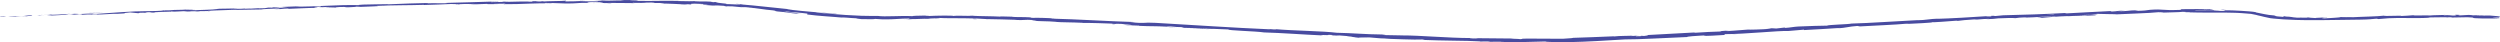 <?xml version="1.0" encoding="UTF-8"?>
<svg id="Ebene_1" data-name="Ebene 1" xmlns="http://www.w3.org/2000/svg" viewBox="0 0 1707.54 28.76">
  <defs>
    <style>
      .cls-1 {
        fill: #484ba0;
      }
    </style>
  </defs>
  <path class="cls-1" d="M.41,11.24c-.89.12-.38.3,2.1.16l1.75-.4-3.84.24Z"/>
  <path class="cls-1" d="M17.1,11.21c2.91-.27,6.26-.68,4.36-.91-2.87.43-3.58.32-6.67.82-2.48.13-4.33.06-3.92-.08-.87.12-3.85.08-5.18.34,3.23.13,7.32-.02,11.58-.39.92.04.03.16-.17.23Z"/>
  <path class="cls-1" d="M259.31,3.98h-1.56c.43.01.96,0,1.56,0Z"/>
  <path class="cls-1" d="M409.42,1.71c-1.14.01-1.62.05-1.68.08,1.06-.03,1.93-.05,1.68-.08Z"/>
  <path class="cls-1" d="M435.05,2.1c-.55-.01-1.01-.02-1.51-.03.58.03,1.16.05,1.51.03Z"/>
  <path class="cls-1" d="M259.31,3.98h4.01c.28-.11-2.06-.03-4.01,0Z"/>
  <path class="cls-1" d="M50.46,9.17c-.84.05-1.54.1-2.17.17.69-.04,1.36-.07,2.04-.11.04-.02.07-.04.13-.06Z"/>
  <path class="cls-1" d="M193.16,6.04l-1.22.04c-.36.05-.69.1-1.01.17l2.23-.2Z"/>
  <path class="cls-1" d="M142.39,7.66c1.15-.02,1.54-.32,1.98-.46-.64.14-1.49.22-2.5.27-.02.05.14.11.52.18Z"/>
  <path class="cls-1" d="M61.88,9.89l-1.43.09c.37-.02,1-.06,1.43-.09Z"/>
  <path class="cls-1" d="M229.5,5.08c.09.04.27.07.47.09,0-.04-.18-.06-.47-.09Z"/>
  <path class="cls-1" d="M1648.39,10.26s.02.03,0,.05c.3-.04.39-.06,0-.05Z"/>
  <path class="cls-1" d="M1707.28,11.98h-.82c-.09.04-.18.09-.18.14l1-.14Z"/>
  <path class="cls-1" d="M481.88,3.37c-.09,0-.12,0-.21-.02-1.23-.03-.53,0,.21.02Z"/>
  <path class="cls-1" d="M911.83,24.53c-4.86-.48,7.95.04.62-.57.68.15-6.69.12-.62.57Z"/>
  <path class="cls-1" d="M51.78,9.16c.69-.03,1.38-.05,2.08-.08-.95.03-1.59.05-2.08.08Z"/>
  <path class="cls-1" d="M912.45,23.96h0s-.76-.06-.76-.06c.31.03.49.04.76.06Z"/>
  <path class="cls-1" d="M589.53,13.17c-.22-.06-.65-.11-1.1-.16.04.03.28.07,1.1.16Z"/>
  <path class="cls-1" d="M509.34,5.08l1.98.24c-.78-.11-1.42-.18-1.98-.24Z"/>
  <path class="cls-1" d="M631.39,12.81c1.08,0,1.45.04,2.93-.01-.14,0-.27-.02-.45-.03-.53.04-1.25.07-2.48.04Z"/>
  <path class="cls-1" d="M674.87,13.06c-.23-.02-.53-.05-.8-.08-.43,0-.93-.01-1.38-.02l2.18.1Z"/>
  <path class="cls-1" d="M1516.59,6.6c.95.1,1.54.2,2,.3-.67-.23,5.74-.08-2-.3Z"/>
  <path class="cls-1" d="M50.49,9.33c.25-.08.62-.13,1.29-.17-.5.02-.98.05-1.45.07-.12.05-.15.09.16.1Z"/>
  <path class="cls-1" d="M633.13,10.58l6.92-.03c-1.93,0-4.45.02-6.92.03Z"/>
  <path class="cls-1" d="M1204.61,19.71l1.58-.13c-.61.03-1.17.07-1.58.13Z"/>
  <path class="cls-1" d="M660.61,10.48c1.24.11,2.54.22,3.9.28.29-.01.61-.02.8-.05l-4.7-.23Z"/>
  <path class="cls-1" d="M1518.61,6.91s-.01,0-.01,0c0,0,0,0,.01,0Z"/>
  <path class="cls-1" d="M1563.83,11.17c-6.54-.35-3.1.2-4.5.34-7.81-.54-3.59-.57-6.22-.98-1.26-.06-2.24-.16-3.33-.33-1.06-.16-2.08-.34-3.06-.52-1.97-.37-3.8-.74-5.61-1.14-.26-.12-.96-.29-.12-.19-.66-.1-1.39-.22-2.19-.34-.81-.12-1.73-.2-2.6-.25-1.79-.12-3.74-.26-5.73-.39-3.97-.27-8.04-.36-11.08-.34-.45-.05-.68-.08-.79-.11.97.2,1.12.42.91.54-2.96-.08-5.49.1-6.6-.17,1.81.05,1.96-.04,2.81-.1l-3.1.03c-2.78-.42,4.23-.02,4.24-.27-3.02,0-6.3-.02-9.39.03-3.09.05-6.01.07-8.32,0-.97-.35,10.82-.03,4.65-.38,2.39.07,4.78.1,7.16.22-5.47-.67,4.35.14-.67-.55-9.43-.21-10.55.04-19.96,0-2.12.2.7.28-1.41.48-13.35.51-10.53-.74-20.34-.06-2.54.29-3.51.72-10.51.71l2.37-.46c-9.12.25-5.19.69-14.74.77,1.69-.21,7.16-.38,5.78-.38-6.19-.09-4.37.37-9.12.54l-1-.31c-9.7.41-20.38,1.1-31.11,1.64.59-.13,2.43-.31-.09-.31-13.54.76-28.92,1.27-41.98,1.54l-4.98.48c-1.16.04-2.16-.05-.9-.15-5.1.09-.26.2-2.7.41-2.9.13-3.84-.02-2-.18-4.49.28-10.89.68-17.35,1.08-6.46.35-12.98.7-17.72.79l1.84-.18c-7.38.27-8.29,1.03-15.13,1.15l1.31-.13c-16,.77-33.65,2.08-45.87,2.38-2.29.56-15.83.77-16.83,1.42-9.15.27-6.54,0-19.4.59-3.43.18-5.09.68-9.33,1l-.12-.3-5.74.67-3.09-.18-3.98.32c1.59-.08,3.38-.06,3.14.04-3.11.26-6.9.43-9.94.52-3.04.09-5.32.1-5.4.02l-14.7,1.12c.32-.14,2.78-.33,4.72-.52-7.84.76-1.45-.24-8.63.46.97.01-.51.21-.67.28-3.6.02-11.76.49-17.8.89l1.15-.28c-10.91.6-23.01,1.25-35.26,1.92,4.4-.12,3.41.3-.18.51l-1.45-.26c-2.31.3,3.76-.04-.99.41-4.58.17-3.09-.23-.47-.46l-5.56.36c-.33-.08.97-.19,1.31-.33-2.27.3-9.62.11-12.9.59l-.32-.09c-12.25.45-17.8.79-27.78,1.05-.19.28-4.09.34-7.06.63-7.34,0-15.48-.05-24.32-.12-6.21.12-1.82.23-4.61.39-.46-.25-9.28-.28-4.7-.43-10.61-.1-13.55-.13-26.97-.25,1.45.15,3.09.24,2.24.3-2.44-.03-5.54-.26-5.19-.38h.64c-15.08,0-34.74-1.84-46.74-1.79h.67s-12.45-.23-12.45-.23c-5.72-.28,3.44-.05-.79-.38-13.43-.12-21.19-1.01-32.24-1.21-8.51-1.16-30.34-1.4-41.85-2.47l.66.21c-2.99.02-3.6-.28-5.8-.43.3.15,3.23.32,1.37.33-25.27-1.06-52.12-2.94-78.02-4.41-9.47-.52-5.42.64-17.34-.38l3.41-.16c-19.14-.55-39.1-1.93-57.84-2.37,1.12-.03,1.16-.13,2.98-.05-1.97-.2-5.63-.36-8.8-.44-1.59-.04-3.05-.06-4.13-.06-1.07,0-1.76.02-1.77.07-2.92-.14-.67-.21-2.46-.38-3.96-.29-9.97-.05-12.07-.36-.36-.05,1.12-.04,1.85-.03-2.59.03-12.05-.45-9.58-.09-7.03-.36-13.46-.24-19.07-.56-3.66.17-12.07-.31-13.23.15.5-.48-12.34-.29-16.79-.02,1.49-.15-3.87-.1-2.13-.31-5.07.07-9.72.2-8.83.42-9.35-.44-18.78.58-24.03-.17-3.76.02-7.45.02-11.06-.09-3.62-.12-7.18-.3-10.7-.54-7.04-.47-13.88-1.06-20.63-1.7.53-.38,14.91,1.43,14.37.86-12.81-.97-20.22-1.42-32.89-2.89-3.28-.42,1.89,0,3,.05-12.79-1.2-24.7-2.75-36.11-3.61.04-.04,1.27.04,2.43.11-2.25-.2-5.22-.58-4.98-.35l2.19.16c1.78.32-.47.26-3.21.13-2.74-.11-5.98-.28-6.18-.22,3.87-.28-11.26-1.06-5.14-1.31-1.48-.09-3.35-.11-3.02.05-2.2-.19-2.89-.31-.65-.32-4.04-.23-5.35-.2-6.56-.18-1.21.02-2.33-.03-5.99-.09.03-.1,1.51-.1,2.27-.2-3.71.11-7.44.22-13.62-.01.37-.05-.34-.15,1.5-.1-5.31-.09-9.84-.12-14.49-.05-4.65.07-9.44.12-15.26-.01,3.44-.41-3.96-.17-4.58-.54l-6.26.07,2.51.2c-5.49-.07-10.33.29-15.05.17l4.08-.17-10.28.12,5.82.12c-5.55.22.6.47-6.71.4,1.48-.04-5.49.02-8.35-.19h.02c-2.71.14-5.5.25-9.56.21-1.05-.11.84-.42.16-.49-2.67.34-12.84.24-16.23.61,1.13-.09,1.19-.29.81-.32l-2.24.28c-2.54-.05-2.91-.09-2.5-.25-7.64.04,2.43.44-6.64.35.71-.03.37-.06,1.85-.12-9.11-.02-17.6.42-25.97.44-2.48-.33,7.31-.22,4.48-.49-12.07.29-24.98.86-36.66,1.05h2.18c-1.61.56-8.7-.08-14.6.3,1.44-.07,1.89-.34,1.5-.27-8,.1-16.35.47-28.46.95l1.5-.17c-4.72,0-12.41.24-17.5.31-1.51.17-4.42.23-2.65.38-15.72-.4-29.93,1.24-43.87.97,1.66-.05,3.97-.23,2.64-.19l-11.86.46c.94.2,1.56.09,4.06.2-1.5.18-4.84.39-7.78.47,5.33-.32-.06-.37-2.36-.43.39.06-.4.16-.2.23-6.21-.22-1.02.5-9.49.48l.44-.13c-3.16.16-6.08.41-9.49.48-1.42-.22,3.37-.23,3.58-.45-4.79.16-9.45.79-13.79.66,2.04-.11,4.96-.26,7-.36-4.74-.17-5.28-.07-8.79-.02h.35s-8.12.12-8.12.12l2.07.02c-5.98.89-12.21.52-20.28,1.24,7.84-.69,1.29-.29,1.88-.61-2.07-.02-5.21-.01-4.32-.12-3.81.37-6.38,0-11.76.55-.24-.09-4.09.13-3.23-.14-4.96.25,1.18.13.77.27-7.64.6-18.01.2-29,1.04-9.49.52-11.23.91-20.04,1.39-2.98-.05,2.42-.44,2.42-.44-4.8.03-8.41.18-12.93.46.91-.12-.03-.16-1.42-.21-3.63.16-2.41.44-7.2.48.82-.14,1.86-.35,3.61-.52-4.27.28-8.49.55-12.91.83-1.18-.13,2.66-.36,4.22-.52-4.97.26-12.88.64-14.41.96l3.19-.02c-1.81.08-.94-.2.39-.3,4.25-.37,6.15-.14,6.4-.05l-3.15.18c3.26.45,12.66-.56,19-.76l-2.63.51,6.5-.58c1.39.06,2.34.25-.79.43,4.56.04,4.02-.3,7.94-.2.43.02.24.05-.16.08l4.44-.28c-.87.12.75.27-1.98.3,7.99-.04,12.85-.77,15.87-.56l-.67.05c11.06-.53,1.06-.35,9.35-.99l5.61.56,1.08-.34c1.14-.03,3.4-.08,2.99.05,4.24-.35-.73-.11,1.73-.39,5.51.09,15.15-.64,16.41-.2,1.96-.3-5.26,0,.6-.36,1.69.46,6.78-.31,11.81-.24-1.53.32-6.3.33-1.26.41,3.01-.55,9.78-.22,14.01-.44.19-.37,9.21-.45,16.31-.79-.45.14,13.38-.21,20-.28l-.19.07c1.27-.41,8.09-.54,13.06-.77-.19.23-1.08.34-3.77.52l4.67-.14c1.1-.15,2.55-.26,5.58-.38l-1.17.31c6.21-.19,12.51-.67,20.51-.72.44-.27-6.38-.53,2.07-.94.32.13.64.36-1.57.48.72-.04,2.58-.19,4.04-.17l-3.37.33c3.64,0,1.9-.25,4.81-.31-.05.2,2.16.08,1.75.25-.74.04-2.54-.01-3.65.1,3.28-.06,7.26-.05,8.57.06-.29-.1,0-.27,2.4-.36,6.21-.18,2.13.18,5.76.19,1.5-.18,5.47-.13,5.57-.43,1.82-.04,2.16.08,2.86.15,3.21-.21,15.02-.42,11.39-.64h-.83c.15,0,.34-.02.53-.03h-.03s.03,0,.03,0c10.53-.57,21.9-.38,32.36-.72v.1c6.23-.25,13.88-.37,18.34-.68,1.85-.04,4.36.09,3.58.22,4.77-.18,5.31-.28,12.2-.25-4.8.26,1.66.12-4.92.21,6.2-.02,7.61.11,14.27-.28-2.26.29,4.68.24,7.62.11l-4.35-.1c3.31-.1,6.21-.12,9.16-.15l-1.59.36c12.7.16,22.88-.99,32.55-.45,3.36-.27-6.9-.08-3.9-.39,5.84-.02,11.93.38,13.76.36,8,.11,7.46-.53,15.83-.45-1.07-.11-2.08-.43,4.17-.57,5.85.02,7.18.47,3.5.58-1.4.02-2.08-.02-2.02-.06-1.89.05-4.36.11-2.05.23l.76-.12c2.9.11,10.94.06,9.05.26,4.41-.13,1.89-.2-1.38-.25,7.49.12,11.71-.02,19.42.15-1.23-.07-2.35-.22-1.13-.21,11.31.22,4.98-.19,12.65-.2,4.35.21-1.57.42,6.15.32,4.71.2.99.31-.88.41,7.03-.13,13.12.43,17.13.55h-3.7c2.21,0,4.02.05,5.87.09l-2.11-.29c2.17.09,4.01.13,3.97.23,2.24-.1-1.7-.43,2.75-.54,2.9.14,8.81.21,9.79.6-9.07-.59.98.35-6.69.03,1.48.03,3.29.12,5.45.26.32.05-.31.05-.9.04,8.66.83,4.01-.14,13.01.58-1.16.08,2.06.51,3.53.61-3.62-.33-1.71-.45,1.63-.29,5.76.67,6.28.5,9.3.8l-3.44-.4c1.19-.06,4.07.24,8.09.6.33.17-3.66-.28-2.23-.07,4.5.14,10.05,1.37,16.29,1.83,2.87.43.24.36,2.77.72,7,.53,7.52,1.07,14.88,1.67-2.09-.47-2.46-.45,2.72-.12l-12.07-1.13,7.77.49c-3.64-.39-7.69-.68-9.87-.96,3.71.21,3.32.22,1.6-.16,4.94.9,9.89.87,15.62,1.71l-.24.57c8.63,1.15,15.41,1.33,26.67,2.37-1.21-.12-2.41-.25-3.62-.39.76-.05,2.5.09,4.51.24,2.01.16,4.28.35,6.12.39-.35.17,1.93.39,3.49.58-.18-.13,8.3.28,9.33-.15l5.05.3c9.13.12,10.42-.58,19.18-.58-2.64.24,1.35.34-4.53.55,2.93-.02,5.56-.02,5.61-.15,1.71.11,8.11-.36,10.81-.2,1.23-.1,1.63-.31,4.92-.33.36.04-.01.1-.01.1.01-.1,5.14-.18,2.27-.37,4.51.27,10.81.2,16.96.23,6.14.05,12.16.24,16.07.58,6.39.07,14.08.31,19.87.49-.37.05-.02.1-1.12.04,7.99.48,4.94-.42,14.02.16,4.63.51-4.84-.03-1.94.21,1.23.7,10.98.37,17.08,1l-1.48-.02c4.67.4,11.42.26,19.06.65,0,0-.37.04-.05.1,5.24-.1,15.14.26,22.5.54-2.3.14-3.35-.03-1.96.3,3.3.12-.95-.46,5.64-.21,2.13.24,6.87.6,7.49.9l-6.2-.29c3.16.51,8.03.38,11.3.61l-.43.13c9.51.43,9.66.05,19.88.59l-1.05-.17c5.6-.11,4.67.45,10.26.45l1.67.48c3.69.09,12.93.28,19.54.55-3.76.1-11.5-.15-16.29-.22,3.65.19,12.41.61,14.33.51-1.47-.04-3.33-.04-4.78-.17,4.5-.08,10.4.07,17.68.45-1.33.7,18.96,1.17,24.21,2.02,12.89.37,25.54,1.41,40.54,2.08-5.29-.85,4.38.19,3.49-.46,3.5.13,4.83.2,5.14.26l10.57.84c2.5.29-3.33-.02-3.02.14,7.65.39,3.2.4,8.26.8-1.03-.27,2.68-.19,7.03.09l-6.13-.56c10.71.16,9.22.93,20.02,1.05l-3.42.05c5.54.11,20.41.86,25.86.53.98.11,2.26.32-.17.28,6.61.26,13.98.43,20.98.52,7,.09,13.63.2,18.76.5l-1.01.12c2.47.03,4.3-.2,7.39.01-.16.06-1,.13.15.16,1.31-.03,6.57-.15,9.84,0l-2.8.12c3.23.1,6.08.16,8.71.16,2.63-.02,5.05-.07,7.4-.13,4.7-.12,9.13-.23,14.54-.37-.03.42,10.15.48,15.22.41l-.18.07c15.04-.32,25.53-1.13,39.43-1.9,8.66.12,29.25-1.15,43.13-1.66-2.12.04.33-.36,2.79-.54,3.26-.09,8.98-.79,8.48-.36l-1.16.06c2.47.27,9.15-.23,14.38-.52l.83-.58c13.7,0,35.76-2.4,43.25-2.16,3.29-.33,7.37-.58,10.62-.91l-.16.29c9.13-.48,13.69-.73,24.97-1.48l-2.29.34c6.36-.37,7.98-1.3,13.85-1.67l1.79.31c11.1-.67,22.36-.98,33.31-1.97-.18.07-.5.21-2.29.33,5.23-.3,20.23-.85,18.3-1.31.15.38,11.46-.59,17.45-1.03l-.92.32c5.05-.59,5.2-.7,12.27-1.13,1.68-.04,1.48.15-.75.19,5.59-.11,4.34-.44,11.12-.57l-2.52.28c5.75-.2,5.29-.28,8.44-.61,3.61-.25,10.91-.33,11.77-.13.77-.19,3.91-.52,7.3-.59.46.08-.77.19-1.39.24,9.62-.22,14.28-.95,20.9-.97.14.09.57.11,1.12.12-7.63.33-13.78.59-13.21.54.01.26,6.18.03,1.29.6,4.94-.41,13.39-1.21,19.4-1.35.29.01.58.02.8.05l-.62.06c1.39-.04,2.63-.11,3.8-.21,1.92-.04,3.14-.06,4.98-.13.72.18,7.07-.19,10.15-.29-.27-.27,3.76-.38-.02-.47.49,0-.58.06-2.62.15-.46.03-1.01.05-1.31.08.06,0,.13-.02.21-.03-2.02.09-4.65.21-7.64.34,2.42-.24,4.96-.47,8.36-.46,1.57-.24,3.3-.5,4.27-.62,4.22.22,12.34.13,13.48.34,9.38-.51,22.11-.78,28.01-1.44,2.67-.14,3.07.1,4.07.16-1.54.07-3.37.1-4.21.2,5.33-.25,15.81-.31,17.09-.66,6.73.13-3.78.36,5.47.25l-1.25.12c4.55.1,8.66.21,12.6.17,3.94,0,7.69,0,11.51-.01,1.91.04,3.83.08,5.8.11,1.97.05,3.99.09,6.07.26,2.08.15,4.26.29,6.5.52,2.2.31,4.51.96,6.93,1.63-1.35-.37-2.02-.55-2.28-.67,2.79.68,5.57,1.47,8.5,1.98,1.5.25,2.93.29,4.4.44,1.46.12,2.93.24,4.4.36,2.94.14,5.89.33,8.85.4,2.96.05,5.92.17,8.87.15,11.83.07,23.61-.29,34.96-.36,6.45-.09,7.15-.35,11.08-.65l1.41.26,6.72-.55c9.54-.54,16.54.29,28.61-.38l-1.56-.18c4.34-.02,13.75-.24,13.02,0,.44-.04,1.42-.21,3.12-.09l.13.16c3.55-.06,7.11-.19,10.66-.2,8.26.25-1.3.59,10.75.85,4.48.07,12.77-.08,11.09-.23-1.81-.06-4.62-.24-4.75-.4l4.1.04c.76-.44,3.94-.82-6.13-1.45-2.34.03-4.69.03-7.03.09l-2.26-.26c1.97.03,3.94.05,5.91.11-3.35-.33-5.48-.13-7.86-.05-.56-.13-1.55-.23-2.94-.3-2.3.1-4.6.23-6.9.38-.83-.19,3.09-.35-1.53-.47-3.23.2,3.1.42-2.25.54-3.36-.21-2.38-.41-6.32-.2-.55-.12.28-.2,1.84-.26-3.51.17-9.29.13-11.1.39-3.5-.2-11.84.26-11.51-.18-1.1.13-6.17.49-9.39.59,5.87-.69-12.06.31-10.52-.3-4.34.6-15.72.72-23.42,1.18.43-.05,1.27-.15,1.95-.14-4.34.07-5.6-.02-8.39-.06-.55.39-7.3.65-10.94.9-5.32-.33,3.22-.49,1.55-.84.27.32-9.23.39-7.42.63-4.06-.26-3.5-.14-5.59-.48-.72.51-3.78.01-7.15.22-5.86-.44-1.49-.51-7.93-.67-3.05-.31,2.68-.18,2.68-.18ZM1410.26,9.28h0c1.32-.07,2.45-.13,3.17-.16-.66.03-1.58.08-3.17.16ZM1397.34,9.85c1.57-.07,3.53-.15,5.6-.24.46.08-.03.2-1.33.25.7-.1-2.34-.02-4.28-.01ZM1424.75,10.61c-2.04.13-2.73.1-3.01.05.97-.05,2.09-.11,3.57-.18.06-.01.18-.03.24-.04-.19.06-.41.12-.8.18Z"/>
  <path class="cls-1" d="M1428.41,10.09c.29-.02.46-.03.84-.05-.42,0-.82-.01-1.22-.02-.25.04-.5.08-.72.12.37-.02.76-.03,1.1-.05Z"/>
  <path class="cls-1" d="M257.48,3.98h.27c-.23,0-.44-.01-.57-.03.18.02.18.02.3.03Z"/>
  <polygon class="cls-1" points="1218.98 18.7 1219 18.77 1220.13 18.64 1218.98 18.7"/>
  <path class="cls-1" d="M186.25,4.97c-.14-.02-.4-.04-.94-.04.04.02.45.03.94.04Z"/>
  <path class="cls-1" d="M155.5,5.84l-4.35.04c1.88-.02,3.26-.03,4.35-.04Z"/>
  <path class="cls-1" d="M131.85,6.46c-.3.06-.38.1-.46.14.02,0,.03,0,.05,0l.41-.14Z"/>
  <path class="cls-1" d="M507.91,3.05c.32.03.63.05.91.08,2.14.16.69.03-.91-.08Z"/>
  <path class="cls-1" d="M395.98.71c1.19-.05,2.36-.1,3.6-.15-1.99-.01-3.54-.01-3.6.15Z"/>
  <path class="cls-1" d="M632.38,10.58s0,0-.01,0c.27,0,.5,0,.77,0h-.76Z"/>
  <path class="cls-1" d="M404.78.54c-1.99-.05-3.66-.03-5.2.02,1.63.01,3.56.03,5.2-.02Z"/>
  <path class="cls-1" d="M29.38,9.92l-1.14.03s-.05.04-.13.05l1.27-.08Z"/>
  <path class="cls-1" d="M28.11,10l-1.26.08c.58-.02,1.08-.04,1.26-.08Z"/>
  <path class="cls-1" d="M24.19,10.25l2.66-.17c-.92.03-2.06.07-2.66.17Z"/>
  <path class="cls-1" d="M60.68,8.9l.35-.11c-.19.03-.32.07-.35.11Z"/>
  <path class="cls-1" d="M70.19,8.53c-2.27.06-5.7-.02-8.86.16l-.29.09c1.48-.2,7.01,0,9.15-.25Z"/>
  <path class="cls-1" d="M109.93,8.42l-7.97.19c1.4.06,3.23.14-.39.29,10.06-.02-2.08-.17,8.36-.48Z"/>
  <path class="cls-1" d="M134.65,7.76c-4.28.19.06.16-.17.22,2.71-.19,3.37-.23.17-.22Z"/>
  <path class="cls-1" d="M313.25,2.93l-.43.27c3.3-.1.03-.1.43-.27Z"/>
  <polygon class="cls-1" points="347.38 1.01 344.16 .9 342.64 1.16 347.38 1.01"/>
  <polygon class="cls-1" points="367.58 2.56 366.14 2.61 371.64 2.45 367.58 2.56"/>
  <path class="cls-1" d="M667.13,13.1l-.99-.34c-2.23,0-2.71.34.99.34Z"/>
  <path class="cls-1" d="M796.55,18.29c1.4.23,5.04.51,7.29.47-2.91-.17-5.8-.44-7.29-.47Z"/>
  <polygon class="cls-1" points="1184.83 23.27 1182.24 23.53 1187.14 23.16 1184.83 23.27"/>
</svg>